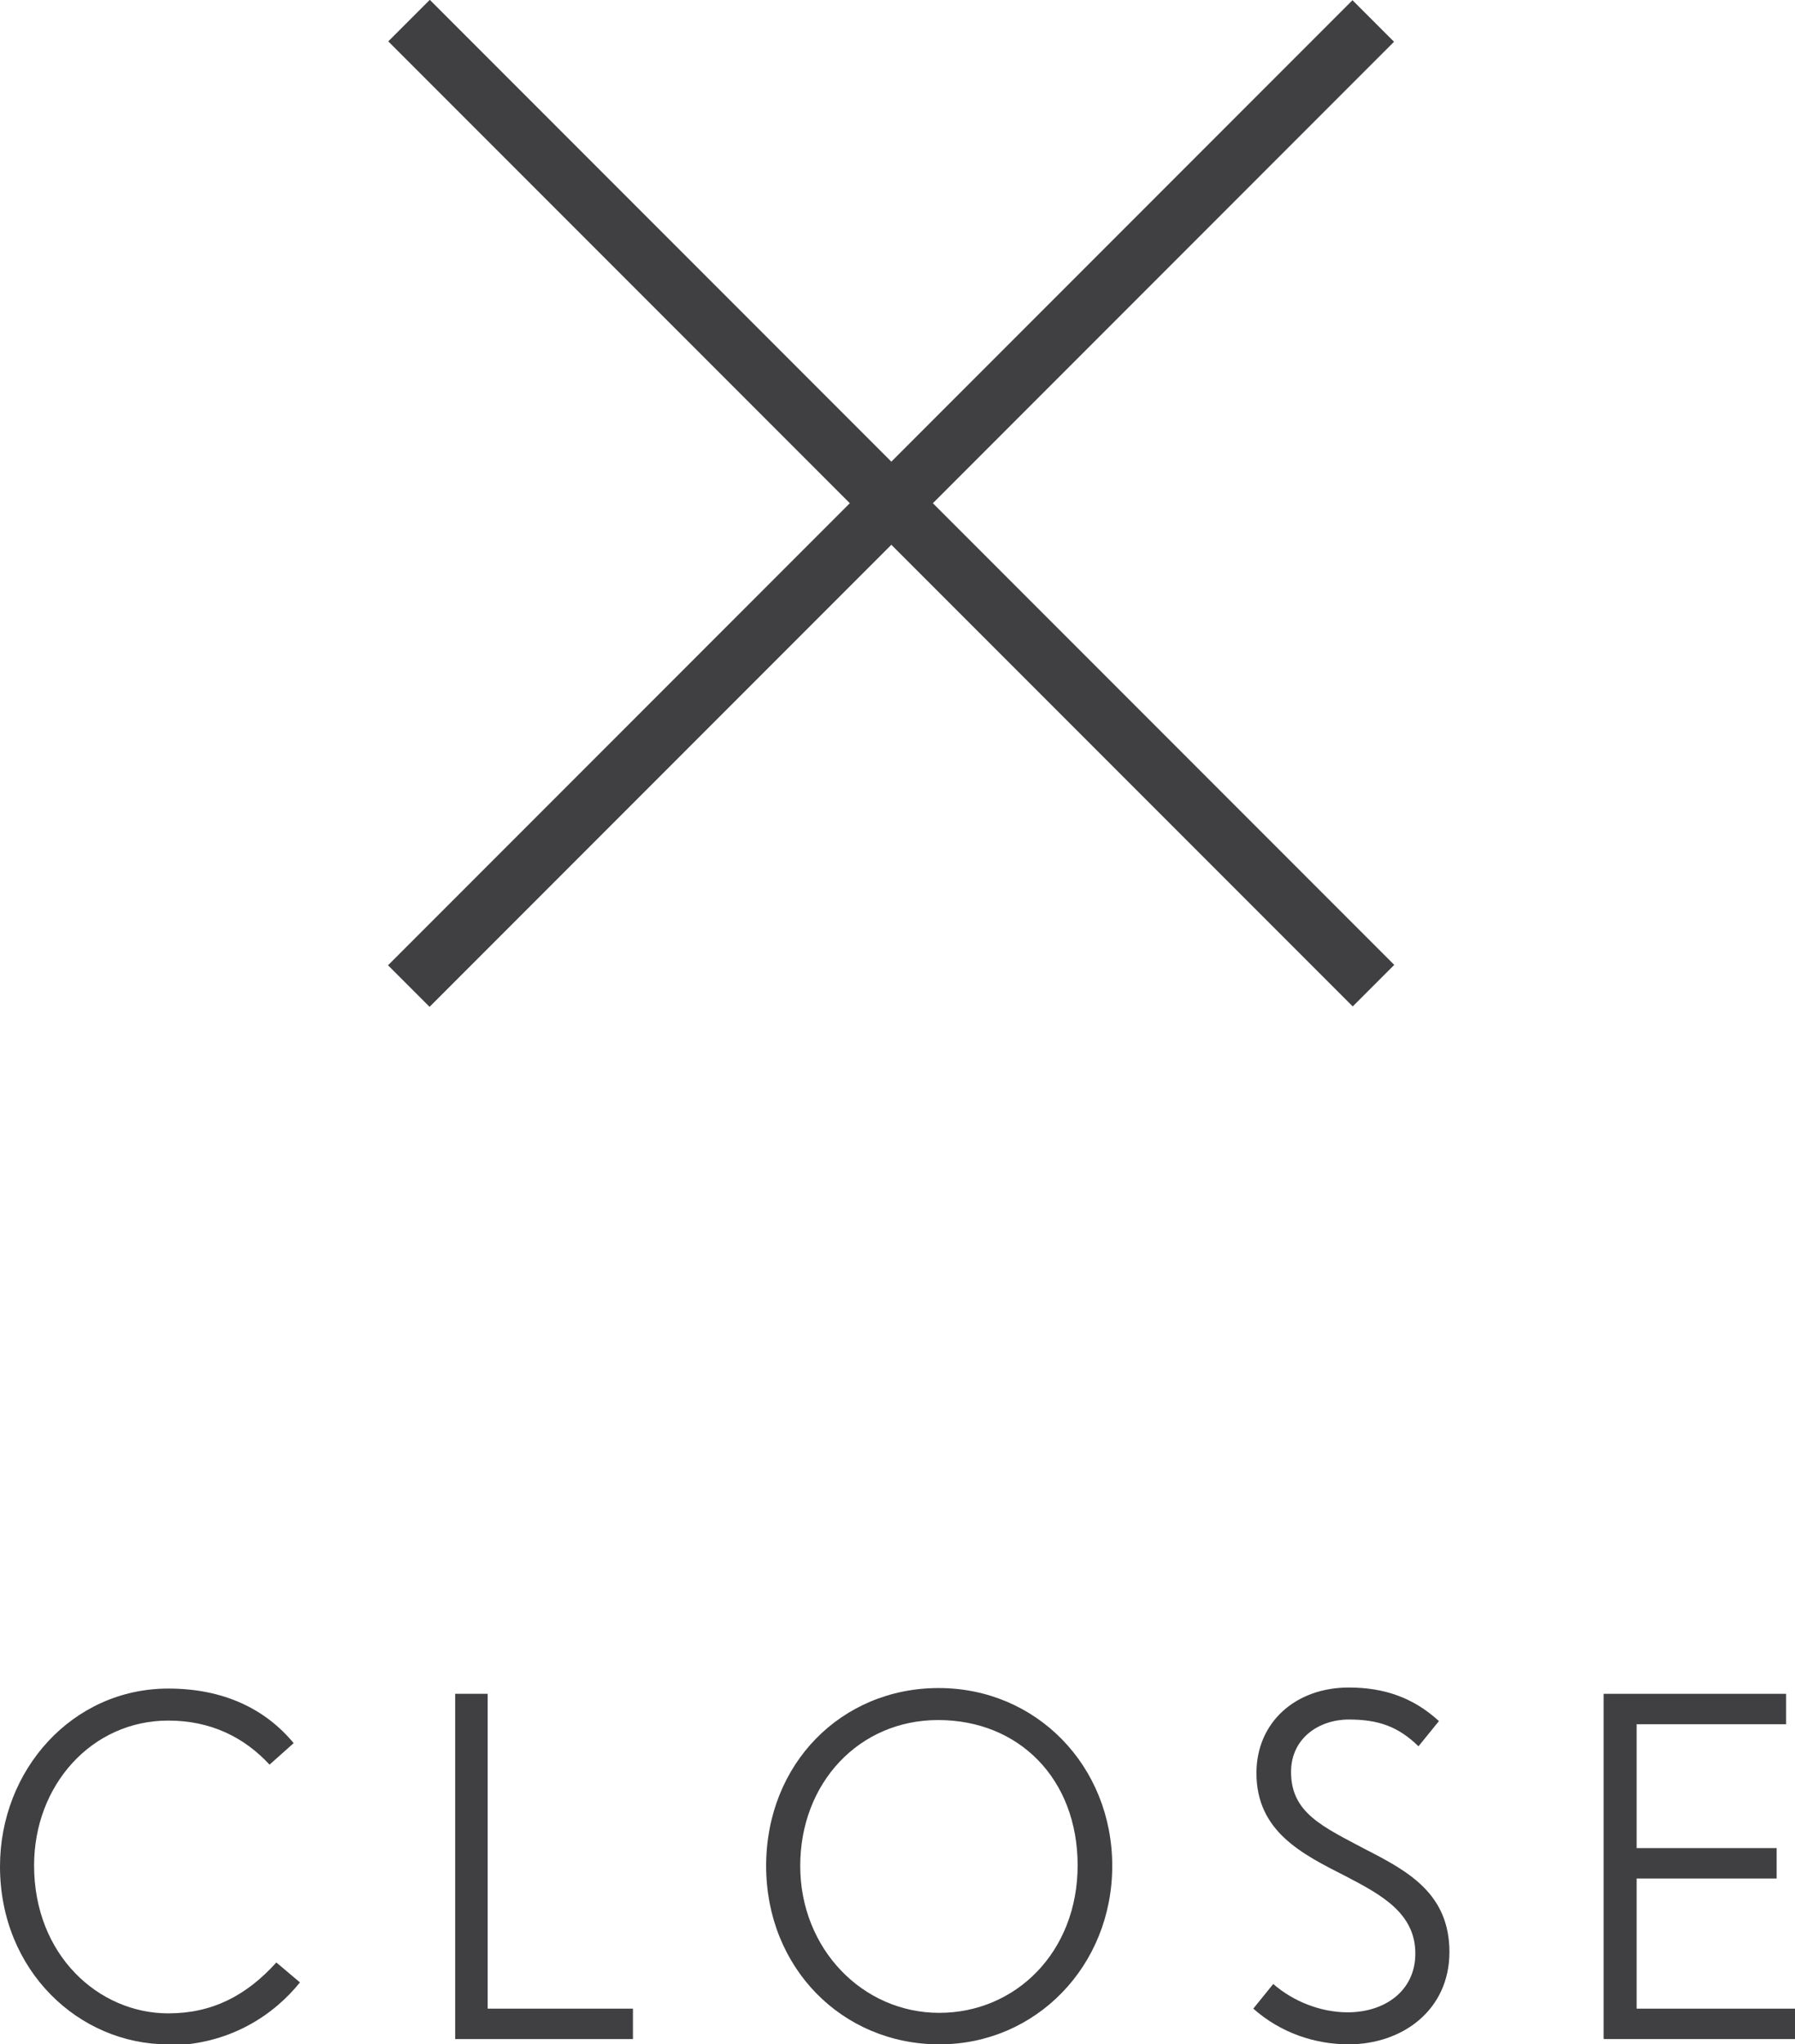 <?xml version="1.0" encoding="UTF-8"?>
<svg id="a" data-name="レイヤー 1" xmlns="http://www.w3.org/2000/svg" width="34.23" height="38.96" viewBox="0 0 34.23 38.96">
  <defs>
    <style>
      .b {
        fill: #404043;
      }
    </style>
  </defs>
  <g>
    <rect class="b" x="3.99" y="9.03" width="26.01" height="1.12" transform="translate(11.76 -9.21) rotate(45)"/>
    <rect class="b" x="3.99" y="9.03" width="26.01" height="1.12" transform="translate(35.79 4.36) rotate(135)"/>
  </g>
  <g>
    <path class="b" d="M3.2,38.96c-1.69,0-3.2-1.4-3.2-3.39,0-1.84,1.38-3.39,3.21-3.39,1.07,0,1.86,.4,2.39,1.04l-.46,.41c-.48-.52-1.12-.84-1.93-.84-1.46,0-2.56,1.23-2.56,2.76,0,1.71,1.23,2.82,2.56,2.82,.84,0,1.49-.34,2.06-.97l.45,.38c-.49,.61-1.34,1.2-2.53,1.2Z"/>
    <path class="b" d="M8.68,38.85v-6.57h.62v6h2.77v.58h-3.39Z"/>
    <path class="b" d="M17.91,38.96c-1.85,0-3.3-1.46-3.3-3.4s1.43-3.39,3.29-3.39,3.31,1.48,3.31,3.39-1.46,3.4-3.29,3.4Zm-.02-6.18c-1.51,0-2.63,1.2-2.63,2.78s1.19,2.8,2.65,2.8,2.64-1.16,2.64-2.81-1.12-2.77-2.66-2.77Z"/>
    <path class="b" d="M25.72,38.96c-.65,0-1.3-.22-1.82-.68l.38-.47c.38,.33,.9,.54,1.42,.54,.71,0,1.29-.41,1.29-1.12,0-.77-.65-1.12-1.32-1.47-.85-.43-1.71-.86-1.71-1.97,0-.97,.75-1.63,1.76-1.63,.67,0,1.23,.19,1.72,.64l-.39,.48c-.39-.38-.77-.51-1.33-.51s-1.1,.35-1.1,1c0,.78,.6,1.04,1.43,1.48,.8,.41,1.59,.84,1.59,1.95s-.9,1.76-1.92,1.76Z"/>
    <path class="b" d="M30.58,38.85v-6.57h3.48v.58h-2.85v2.36h2.67v.58h-2.67v2.48h3.03v.58h-3.65Z"/>
  </g>
</svg>